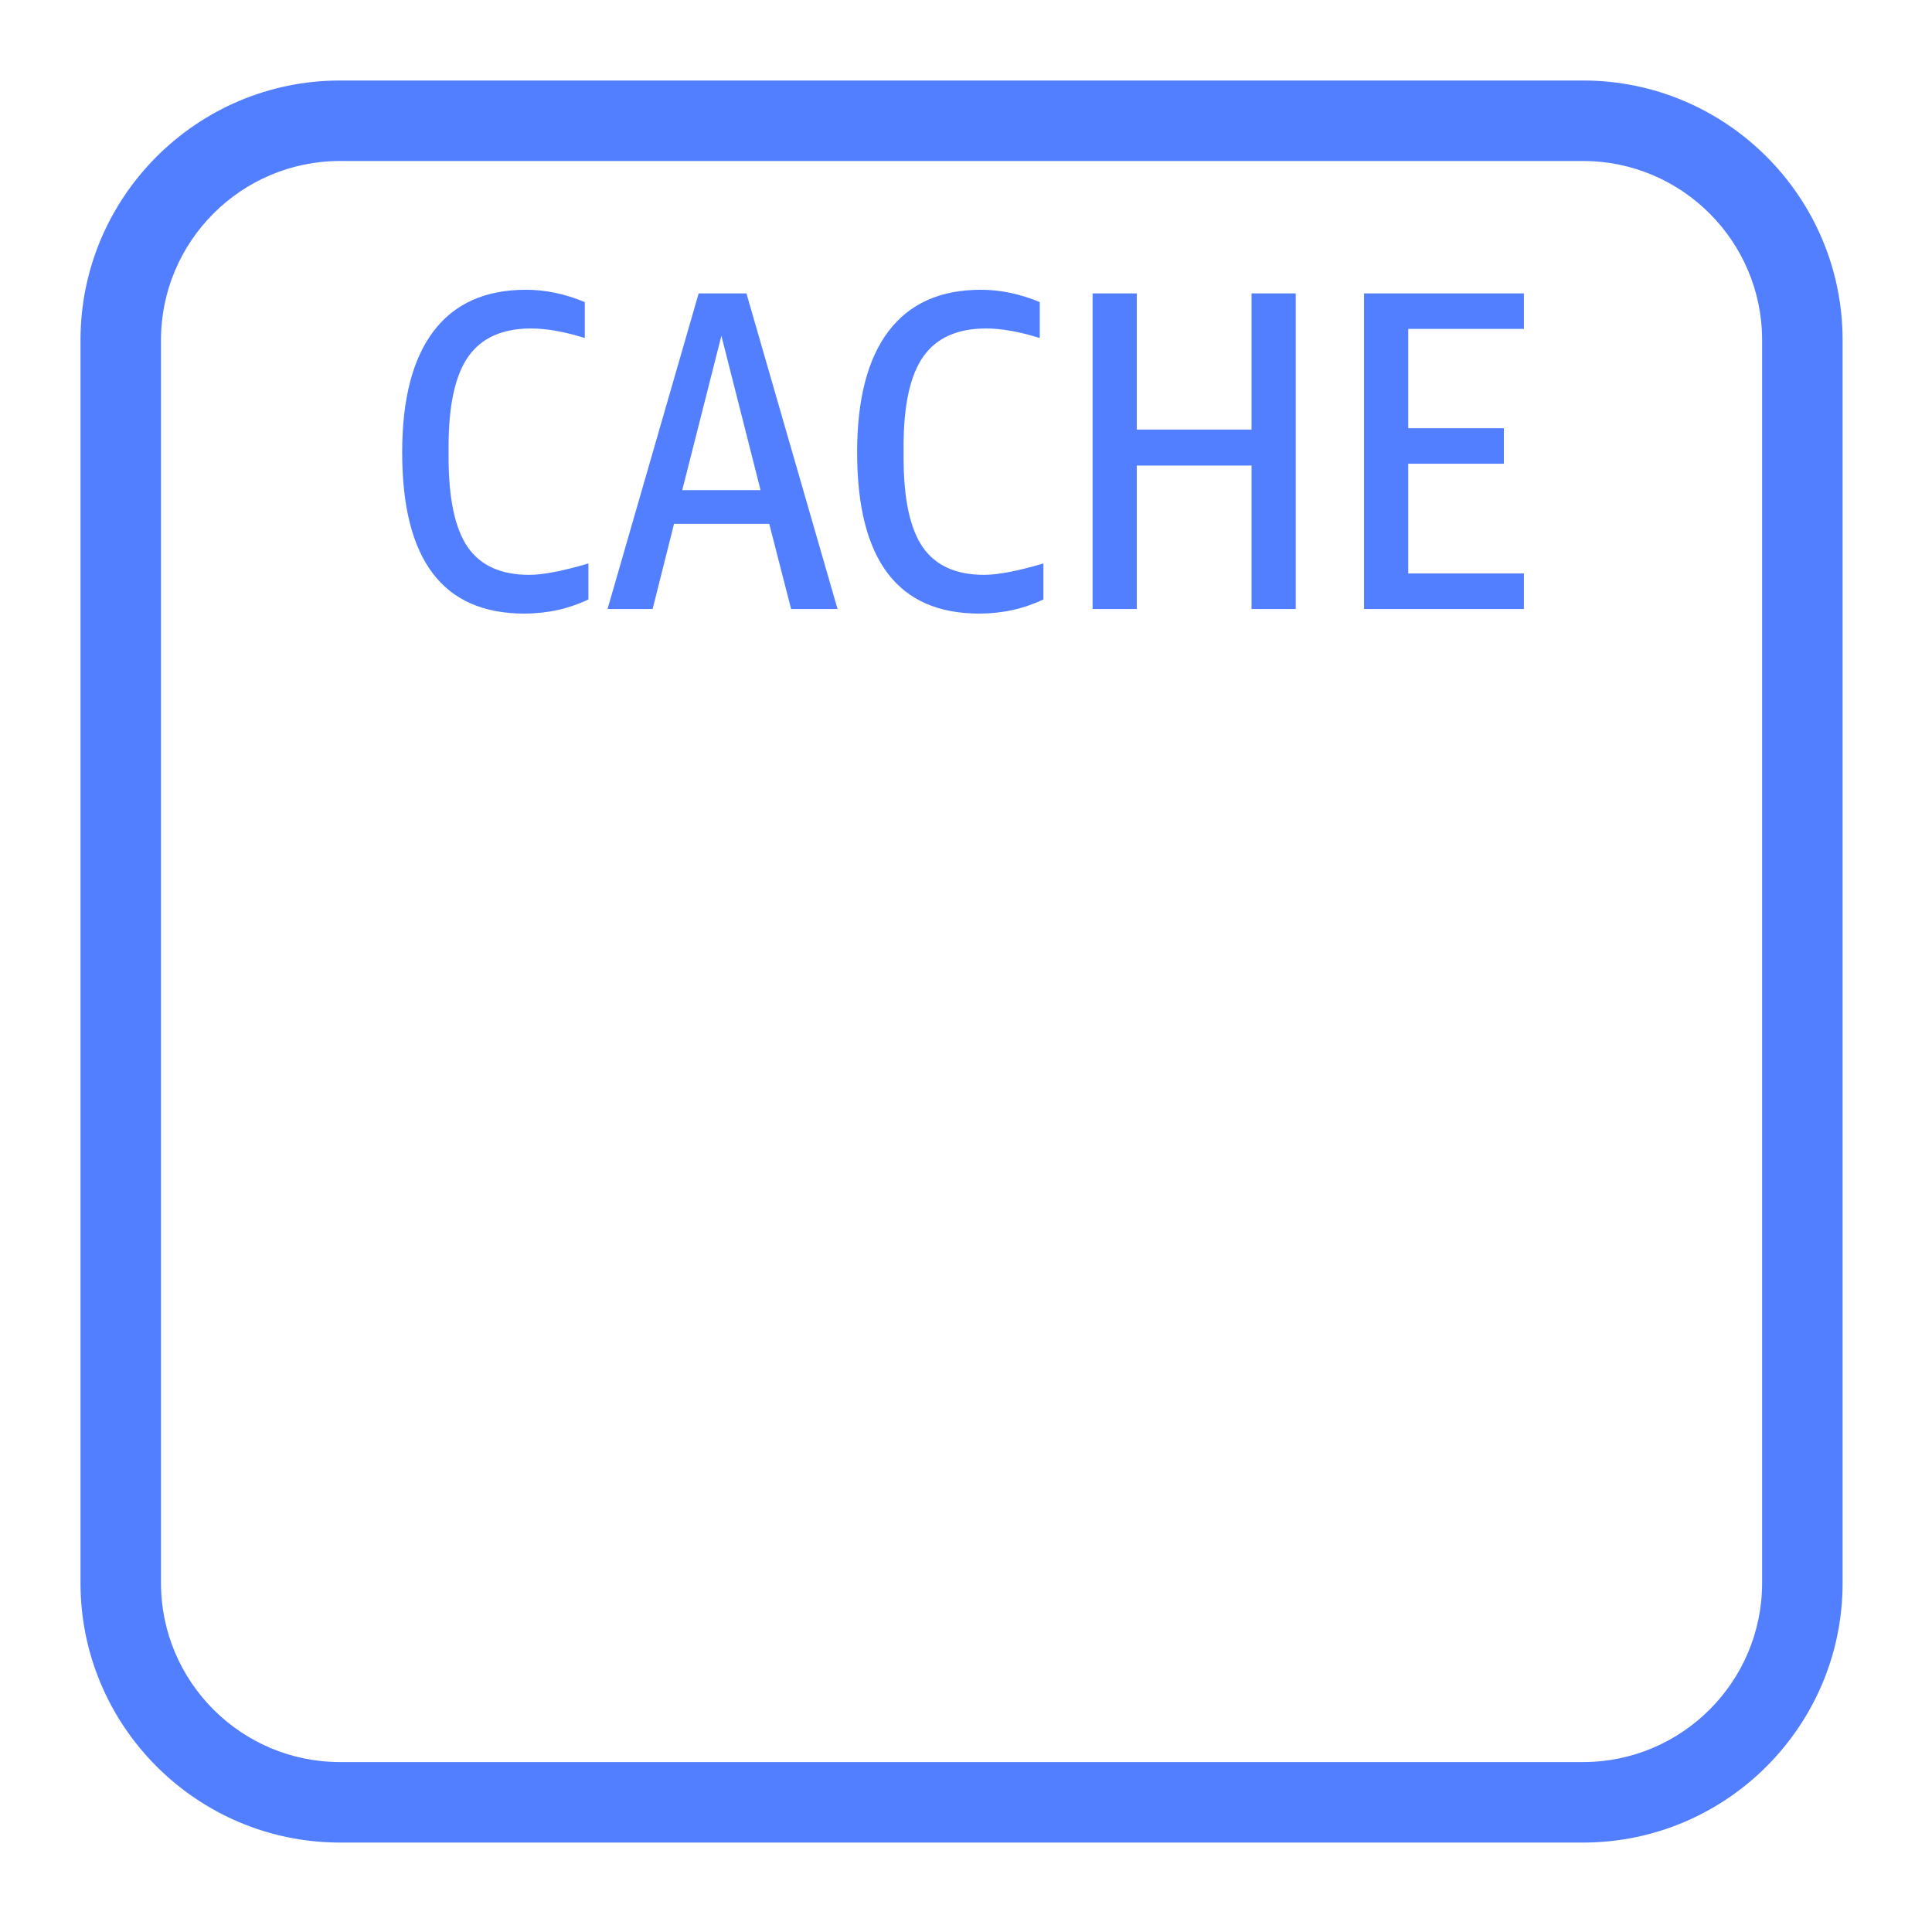 <?xml version="1.0" encoding="UTF-8"?>
<svg width="48px" height="48px" viewBox="0 0 48 48" version="1.1" xmlns="http://www.w3.org/2000/svg" xmlns:xlink="http://www.w3.org/1999/xlink">
    <title>Icon-Resource/Database/Res_Amazon-ElastiCache_Cache-Node_48_Dark</title>
    <g id="Icon-Resource/Database/Res_Amazon-ElastiCache_Cache-Node_48" stroke="none" stroke-width="1" fill="none" fill-rule="evenodd">
        <path d="M33.889,7.289 L37.861,7.289 L37.861,8.172 L34.987,8.172 L34.987,10.639 L37.363,10.639 L37.363,11.521 L34.987,11.521 L34.987,14.248 L37.861,14.248 L37.861,15.131 L33.889,15.131 L33.889,7.289 Z M31.094,7.289 L32.192,7.289 L32.192,15.131 L31.094,15.131 L31.094,11.566 L28.243,11.566 L28.243,15.131 L27.145,15.131 L27.145,7.289 L28.243,7.289 L28.243,10.673 L31.094,10.673 L31.094,7.289 Z M24.451,14.282 C24.791,14.282 25.282,14.188 25.923,13.999 L25.923,14.893 C25.432,15.127 24.901,15.244 24.327,15.244 C22.306,15.244 21.295,13.909 21.295,11.238 C21.295,9.919 21.555,8.915 22.076,8.228 C22.596,7.542 23.362,7.199 24.372,7.199 C24.855,7.199 25.342,7.301 25.832,7.505 L25.832,8.398 C25.326,8.24 24.882,8.161 24.497,8.161 C23.787,8.161 23.269,8.393 22.941,8.856 C22.613,9.32 22.449,10.065 22.449,11.092 L22.449,11.363 C22.449,12.389 22.608,13.132 22.924,13.592 C23.242,14.052 23.75,14.282 24.451,14.282 L24.451,14.282 Z M16.95,12.178 L17.923,8.342 L18.896,12.178 L16.95,12.178 Z M17.358,7.289 L15.094,15.131 L16.214,15.131 L16.746,13.015 L19.112,13.015 L19.655,15.131 L20.809,15.131 L18.545,7.289 L17.358,7.289 Z M13.148,14.282 C13.488,14.282 13.978,14.188 14.619,13.999 L14.619,14.893 C14.128,15.127 13.597,15.244 13.024,15.244 C11.002,15.244 9.992,13.909 9.992,11.238 C9.992,9.919 10.251,8.915 10.772,8.228 C11.292,7.542 12.058,7.199 13.069,7.199 C13.551,7.199 14.038,7.301 14.529,7.505 L14.529,8.398 C14.023,8.24 13.578,8.161 13.194,8.161 C12.484,8.161 11.965,8.393 11.637,8.856 C11.309,9.32 11.145,10.065 11.145,11.092 L11.145,11.363 C11.145,12.389 11.304,13.132 11.62,13.592 C11.938,14.052 12.447,14.282 13.148,14.282 L13.148,14.282 Z M43.779,39.331 C43.779,41.783 41.784,43.778 39.331,43.778 L8.449,43.778 C5.995,43.778 4,41.783 4,39.331 L4,8.448 C4,5.995 5.995,4 8.449,4 L39.331,4 C41.784,4 43.779,5.995 43.779,8.448 L43.779,39.331 Z M39.331,2 L8.449,2 C4.893,2 2,4.893 2,8.448 L2,39.331 C2,42.886 4.893,45.778 8.449,45.778 L39.331,45.778 C42.886,45.778 45.779,42.886 45.779,39.331 L45.779,8.448 C45.779,4.893 42.886,2 39.331,2 L39.331,2 Z" id="Amazon-DATABASE_Amazon-ElastiCache_Cache-Node_Resource-Icon_light-bg" fill="#527FFF"></path>
    </g>
</svg>